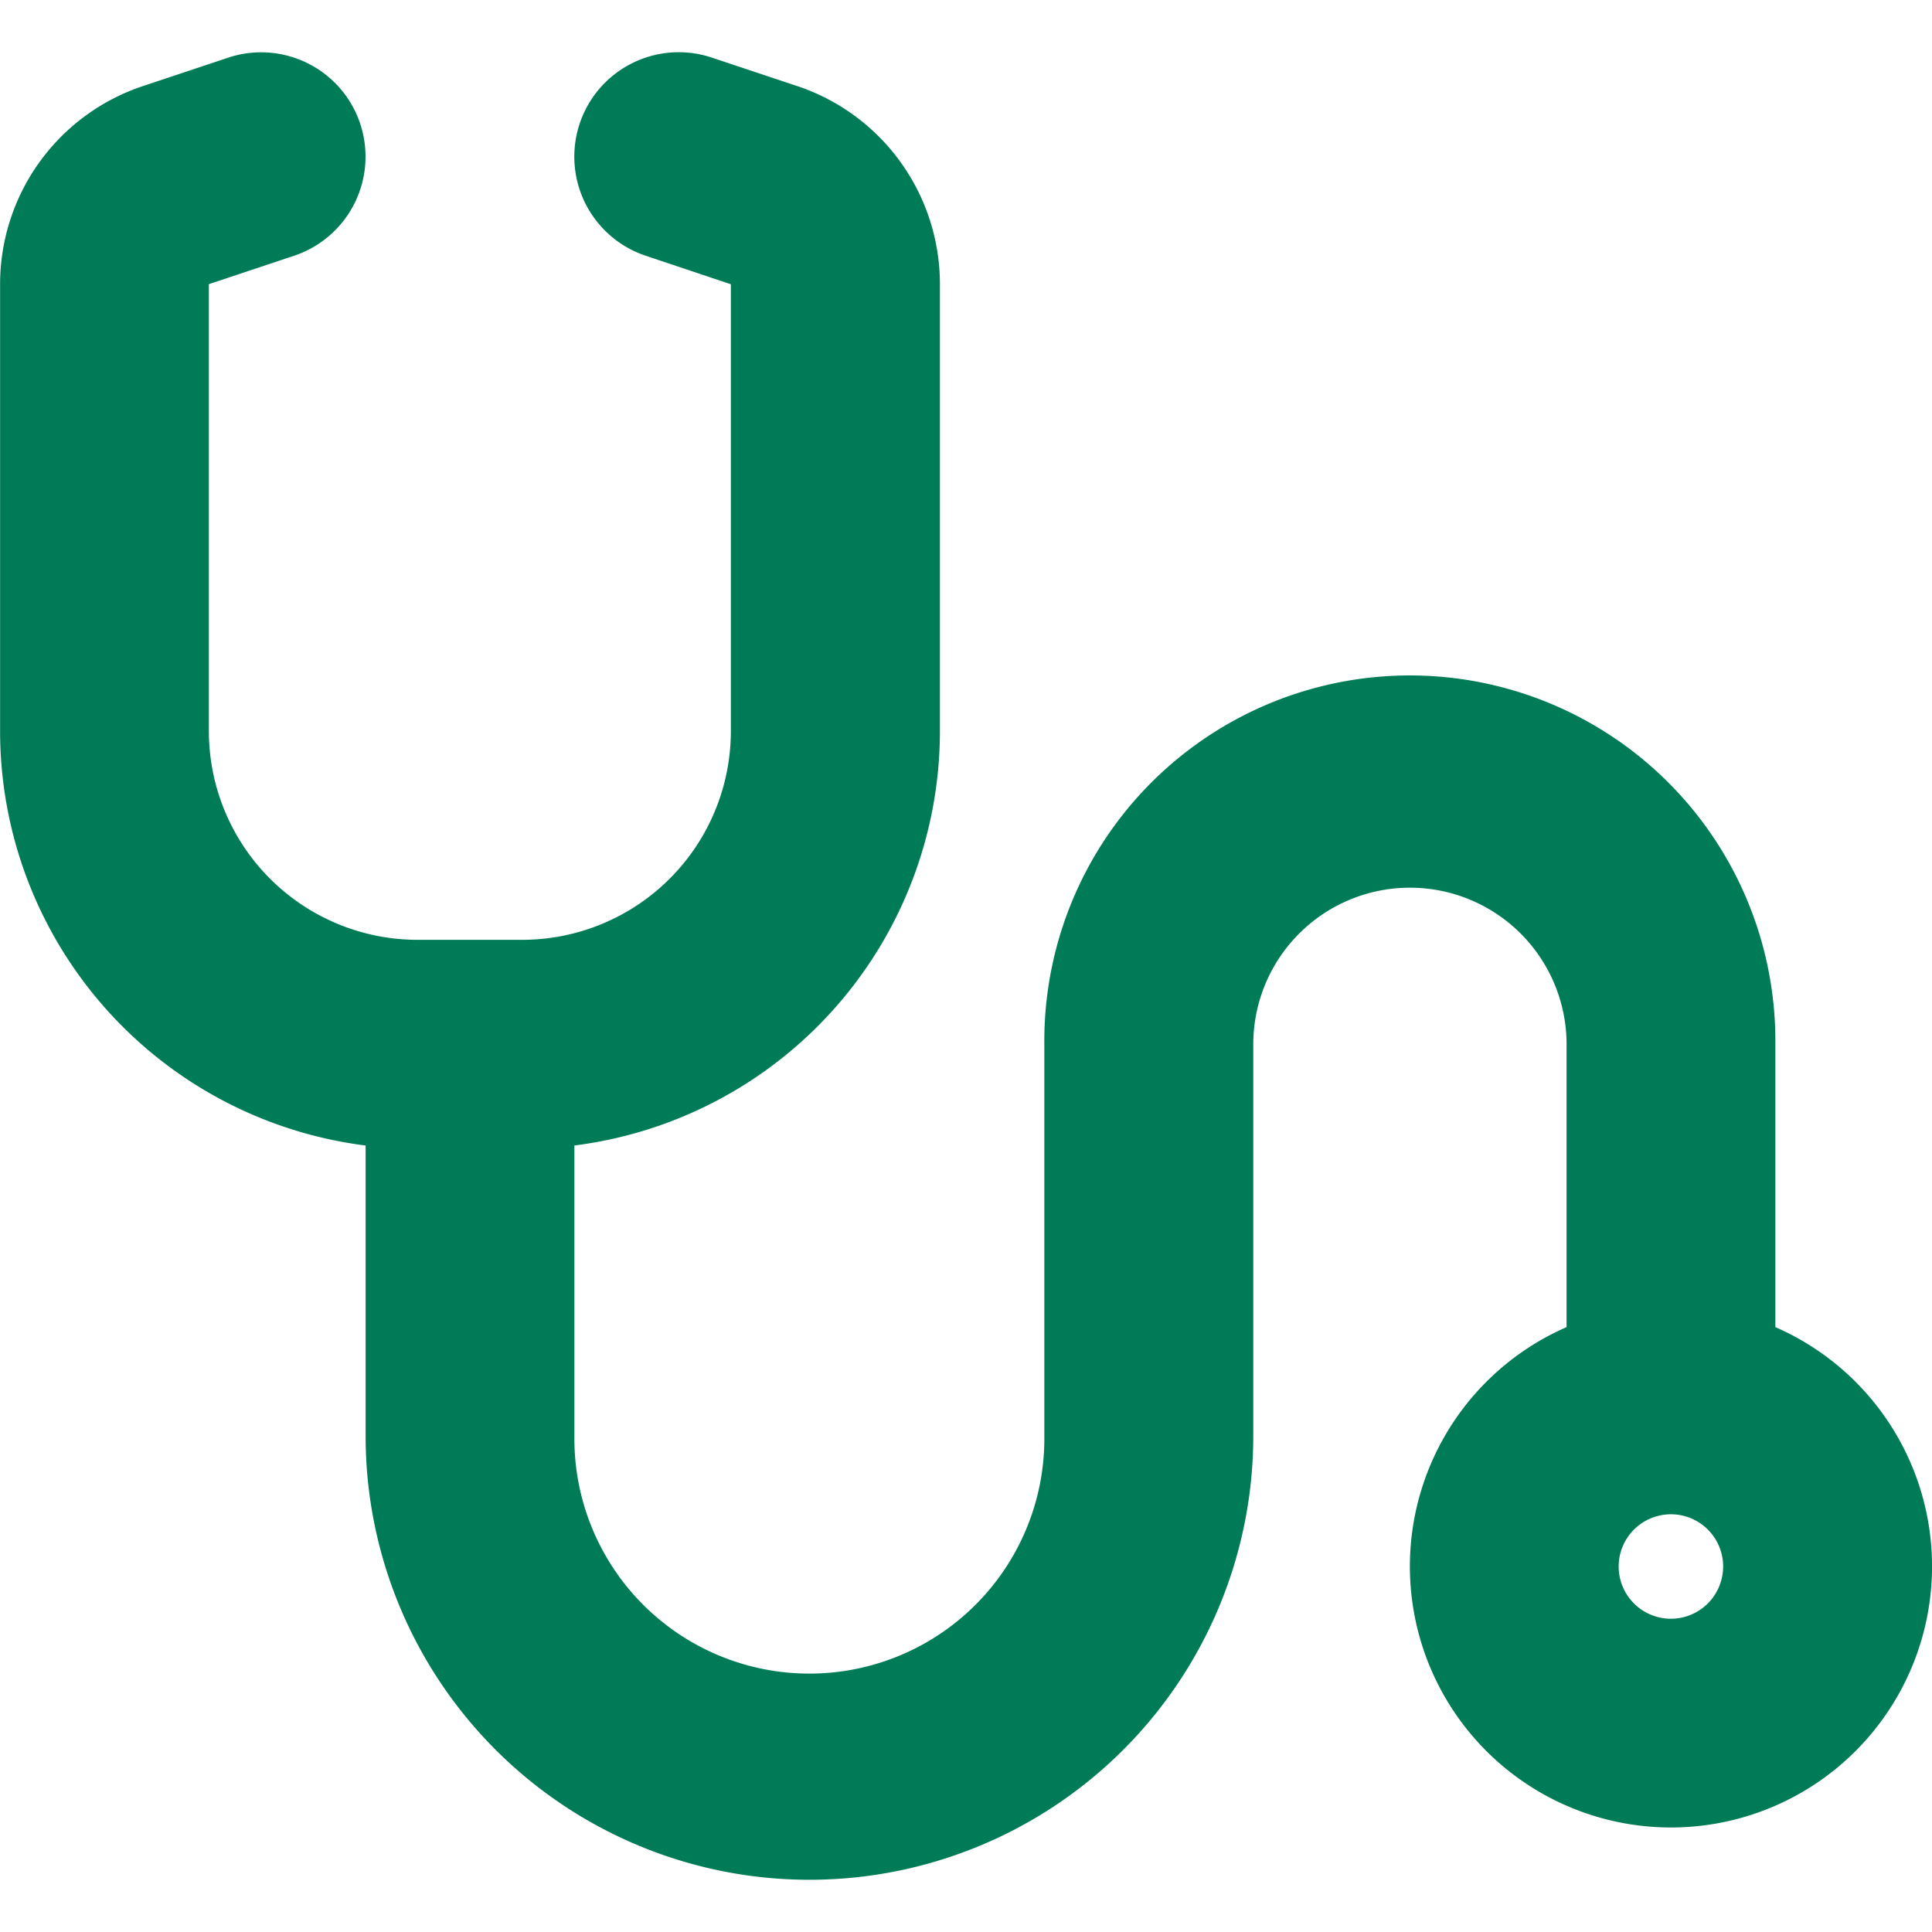 <svg xmlns="http://www.w3.org/2000/svg" xmlns:xlink="http://www.w3.org/1999/xlink" width="62" height="62" viewBox="0 0 62 62">
  <defs>
    <clipPath id="clip-path">
      <rect id="Rectangle_1" data-name="Rectangle 1" width="62" height="62" transform="translate(140 20)" fill="#007b58"/>
    </clipPath>
  </defs>
  <g id="pro-ic1" transform="translate(-140 -20)" clip-path="url(#clip-path)">
    <path id="stethoscope" d="M19.936,12.346a3.351,3.351,0,0,1-2.12,4.239l-2.735.912V31.838a6.7,6.7,0,0,0,6.7,6.7h3.351a6.7,6.7,0,0,0,6.7-6.7V17.5L29.1,16.585a3.351,3.351,0,0,1,2.12-6.359l2.736.912A6.7,6.7,0,0,1,38.541,17.5V31.838a13.408,13.408,0,0,1-11.73,13.3v9.32a7.541,7.541,0,1,0,15.081,0V41.892a11.73,11.73,0,1,1,23.459,0v9.075a8.378,8.378,0,1,1-6.7,0V41.892a5.027,5.027,0,1,0-10.054,0V54.459a14.243,14.243,0,0,1-28.486,0v-9.32a13.408,13.408,0,0,1-11.73-13.3V17.5a6.7,6.7,0,0,1,4.583-6.359l2.735-.912a3.351,3.351,0,0,1,4.239,2.12Zm43.739,46.3A1.676,1.676,0,1,1,62,56.973,1.676,1.676,0,0,1,63.676,58.649Z" transform="translate(131.622 11.622)" fill="#007b58" fill-rule="evenodd"/>
  </g>
</svg>

